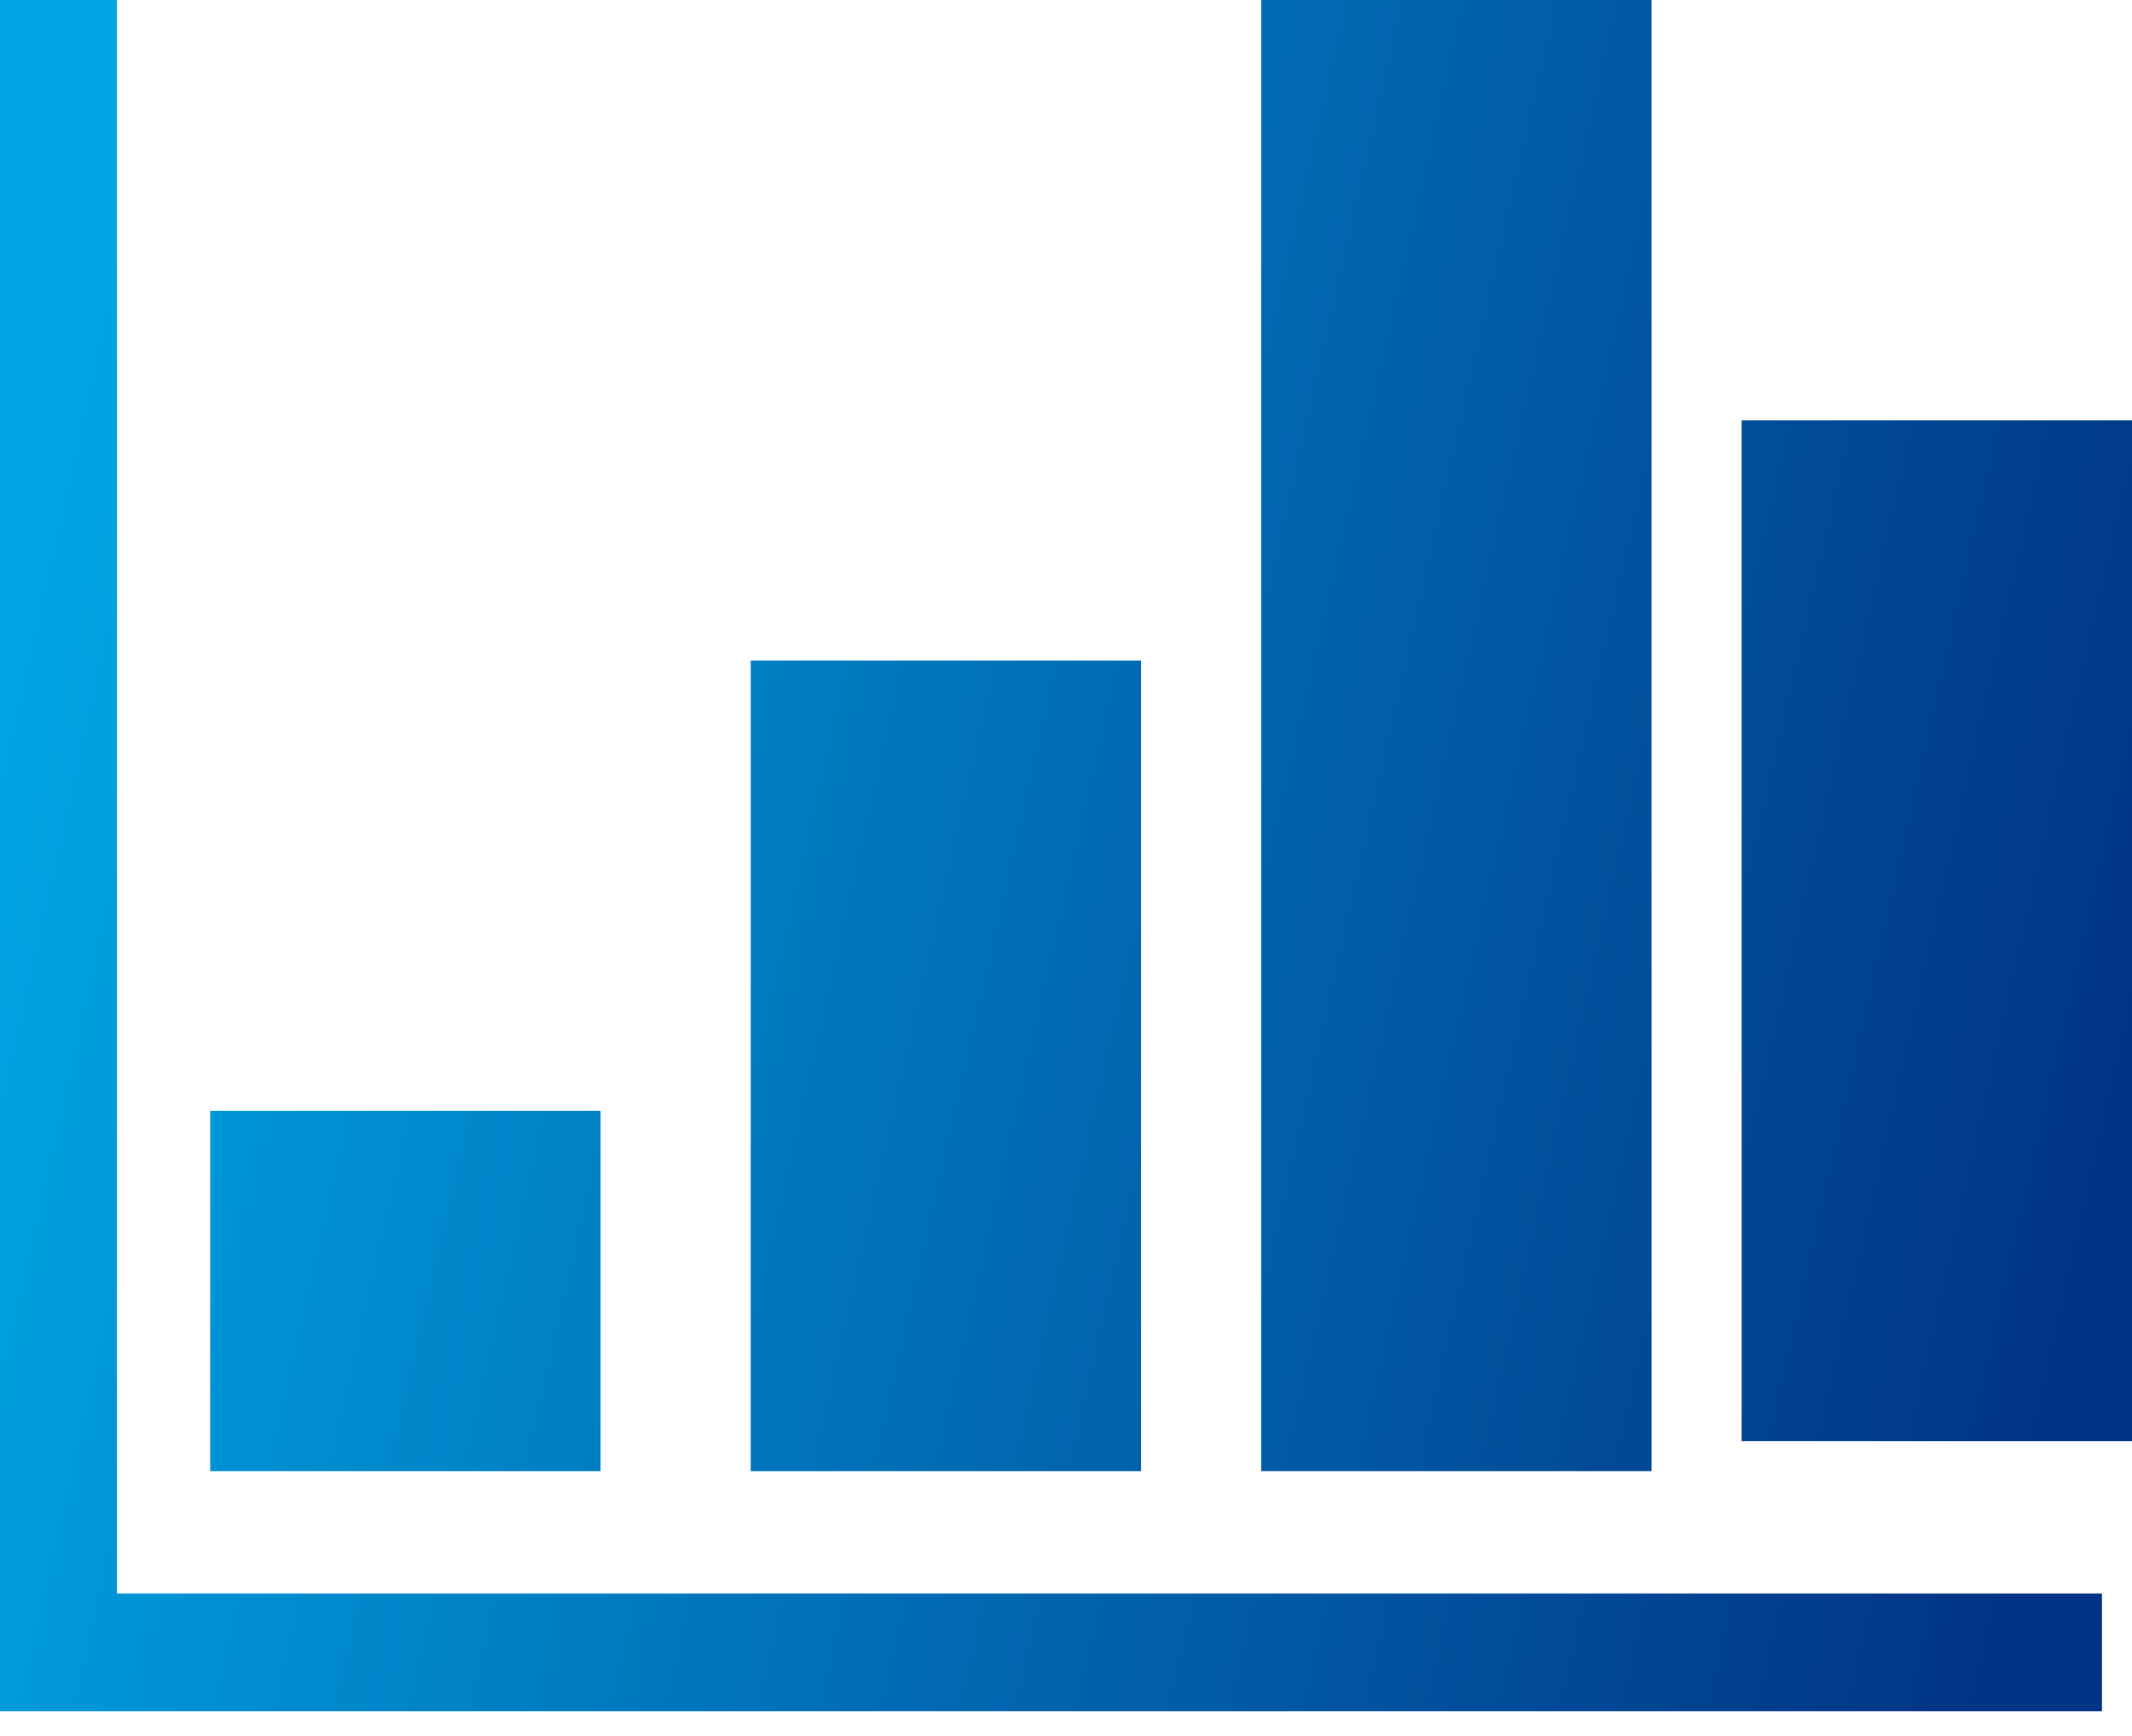 <?xml version="1.0" encoding="UTF-8"?>
<svg width="70px" height="57px" viewBox="0 0 70 57" version="1.1" xmlns="http://www.w3.org/2000/svg" xmlns:xlink="http://www.w3.org/1999/xlink">
    <title>ico-estadisticas</title>
    <defs>
        <linearGradient x1="100%" y1="57.761%" x2="0%" y2="39.888%" id="linearGradient-1">
            <stop stop-color="#013485" offset="0%"></stop>
            <stop stop-color="#00A6E4" offset="100%"></stop>
        </linearGradient>
    </defs>
    <g id="Page-1" stroke="none" stroke-width="1" fill="none" fill-rule="evenodd">
        <g id="IISGM---2---Investigación" transform="translate(-995, -1223)" fill="url(#linearGradient-1)">
            <g id="ico-estadisticas" transform="translate(995, 1223)">
                <path d="M41.408,48.31 L54.225,48.31 L54.225,0 L41.408,0 L41.408,48.31 Z M0,0 L0,56.197 L69.014,56.197 L69.014,52.327 L3.839,52.327 L3.839,0 L0,0 Z M57.183,47.324 L70,47.324 L70,13.803 L57.183,13.803 L57.183,47.324 Z M24.648,48.31 L37.465,48.31 L37.465,21.69 L24.648,21.69 L24.648,48.31 Z M6.901,48.31 L19.718,48.31 L19.718,36.479 L6.901,36.479 L6.901,48.31 Z" id="Fill-1"></path>
            </g>
        </g>
    </g>
</svg>